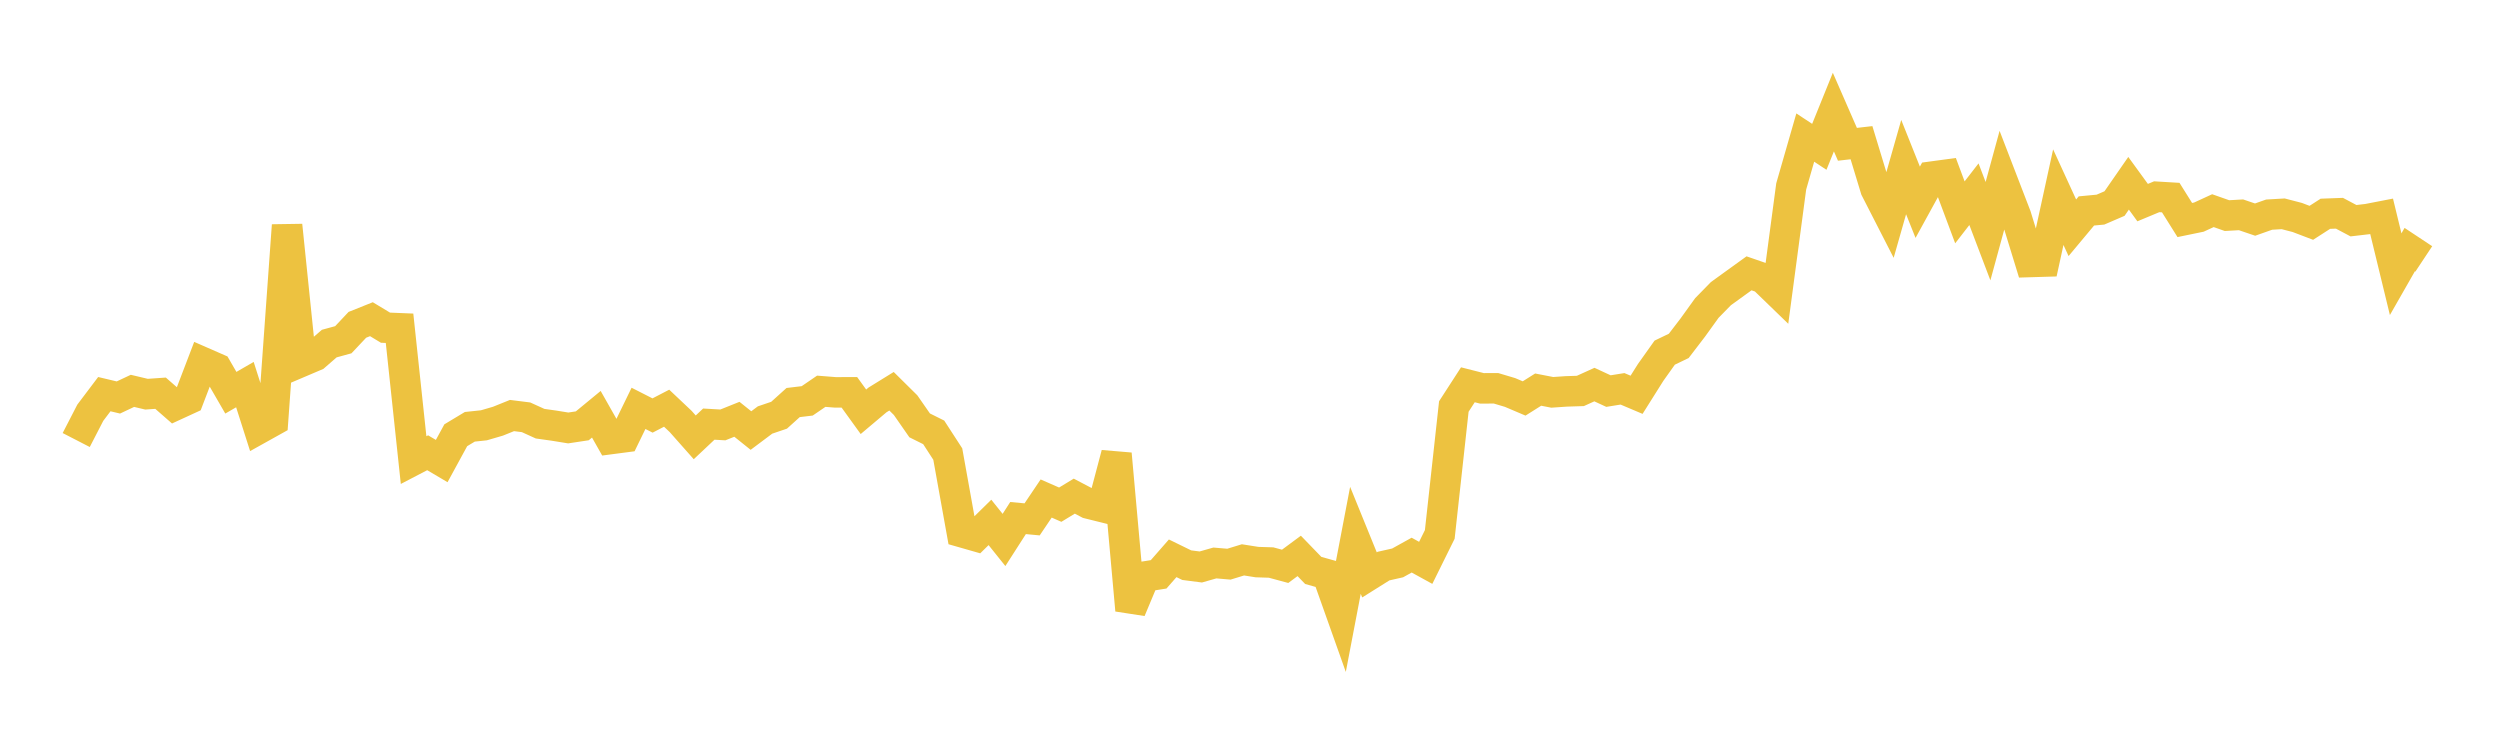 <svg width="164" height="48" xmlns="http://www.w3.org/2000/svg" xmlns:xlink="http://www.w3.org/1999/xlink"><path fill="none" stroke="rgb(237,194,64)" stroke-width="2" d="M5,28.866L5.922,27.077L6.844,25.856L7.766,26.075L8.689,25.64L9.611,25.859L10.533,25.795L11.455,26.601L12.377,26.177L13.299,23.764L14.222,24.168L15.144,25.763L16.066,25.23L16.988,28.123L17.91,27.609L18.832,14.783L19.754,23.734L20.677,23.341L21.599,22.539L22.521,22.287L23.443,21.308L24.365,20.939L25.287,21.496L26.21,21.534L27.132,30.182L28.054,29.701L28.976,30.245L29.898,28.553L30.82,27.998L31.743,27.9L32.665,27.631L33.587,27.259L34.509,27.375L35.431,27.794L36.353,27.924L37.275,28.074L38.198,27.934L39.12,27.175L40.042,28.804L40.964,28.683L41.886,26.788L42.808,27.257L43.731,26.778L44.653,27.649L45.575,28.69L46.497,27.822L47.419,27.875L48.341,27.505L49.263,28.244L50.186,27.552L51.108,27.239L52.03,26.407L52.952,26.297L53.874,25.666L54.796,25.739L55.719,25.736L56.641,27.013L57.563,26.236L58.485,25.666L59.407,26.578L60.329,27.904L61.251,28.363L62.174,29.786L63.096,34.912L64.018,35.176L64.94,34.27L65.862,35.421L66.784,33.984L67.707,34.071L68.629,32.702L69.551,33.107L70.473,32.547L71.395,33.032L72.317,33.261L73.24,29.775L74.162,40.026L75.084,37.823L76.006,37.677L76.928,36.624L77.85,37.075L78.772,37.194L79.695,36.931L80.617,37.01L81.539,36.727L82.461,36.873L83.383,36.902L84.305,37.151L85.228,36.468L86.15,37.421L87.072,37.679L87.994,40.273L88.916,35.446L89.838,37.713L90.76,37.135L91.683,36.927L92.605,36.416L93.527,36.923L94.449,35.058L95.371,26.667L96.293,25.242L97.216,25.476L98.138,25.472L99.06,25.747L99.982,26.139L100.904,25.558L101.826,25.738L102.749,25.675L103.671,25.646L104.593,25.228L105.515,25.655L106.437,25.507L107.359,25.898L108.281,24.433L109.204,23.134L110.126,22.69L111.048,21.486L111.97,20.205L112.892,19.263L113.814,18.596L114.737,17.93L115.659,18.249L116.581,19.142L117.503,12.23L118.425,9.024L119.347,9.632L120.269,7.353L121.192,9.466L122.114,9.361L123.036,12.396L123.958,14.198L124.88,10.961L125.802,13.269L126.725,11.587L127.647,11.462L128.569,13.93L129.491,12.74L130.413,15.165L131.335,11.787L132.257,14.18L133.18,17.187L134.102,17.159L135.024,12.934L135.946,14.942L136.868,13.838L137.79,13.751L138.713,13.353L139.635,12.023L140.557,13.291L141.479,12.907L142.401,12.962L143.323,14.433L144.246,14.243L145.168,13.819L146.09,14.144L147.012,14.092L147.934,14.406L148.856,14.08L149.778,14.026L150.701,14.266L151.623,14.617L152.545,14.023L153.467,13.989L154.389,14.478L155.311,14.37L156.234,14.191L157.156,17.988L158.078,16.374L159,16.985"></path></svg>